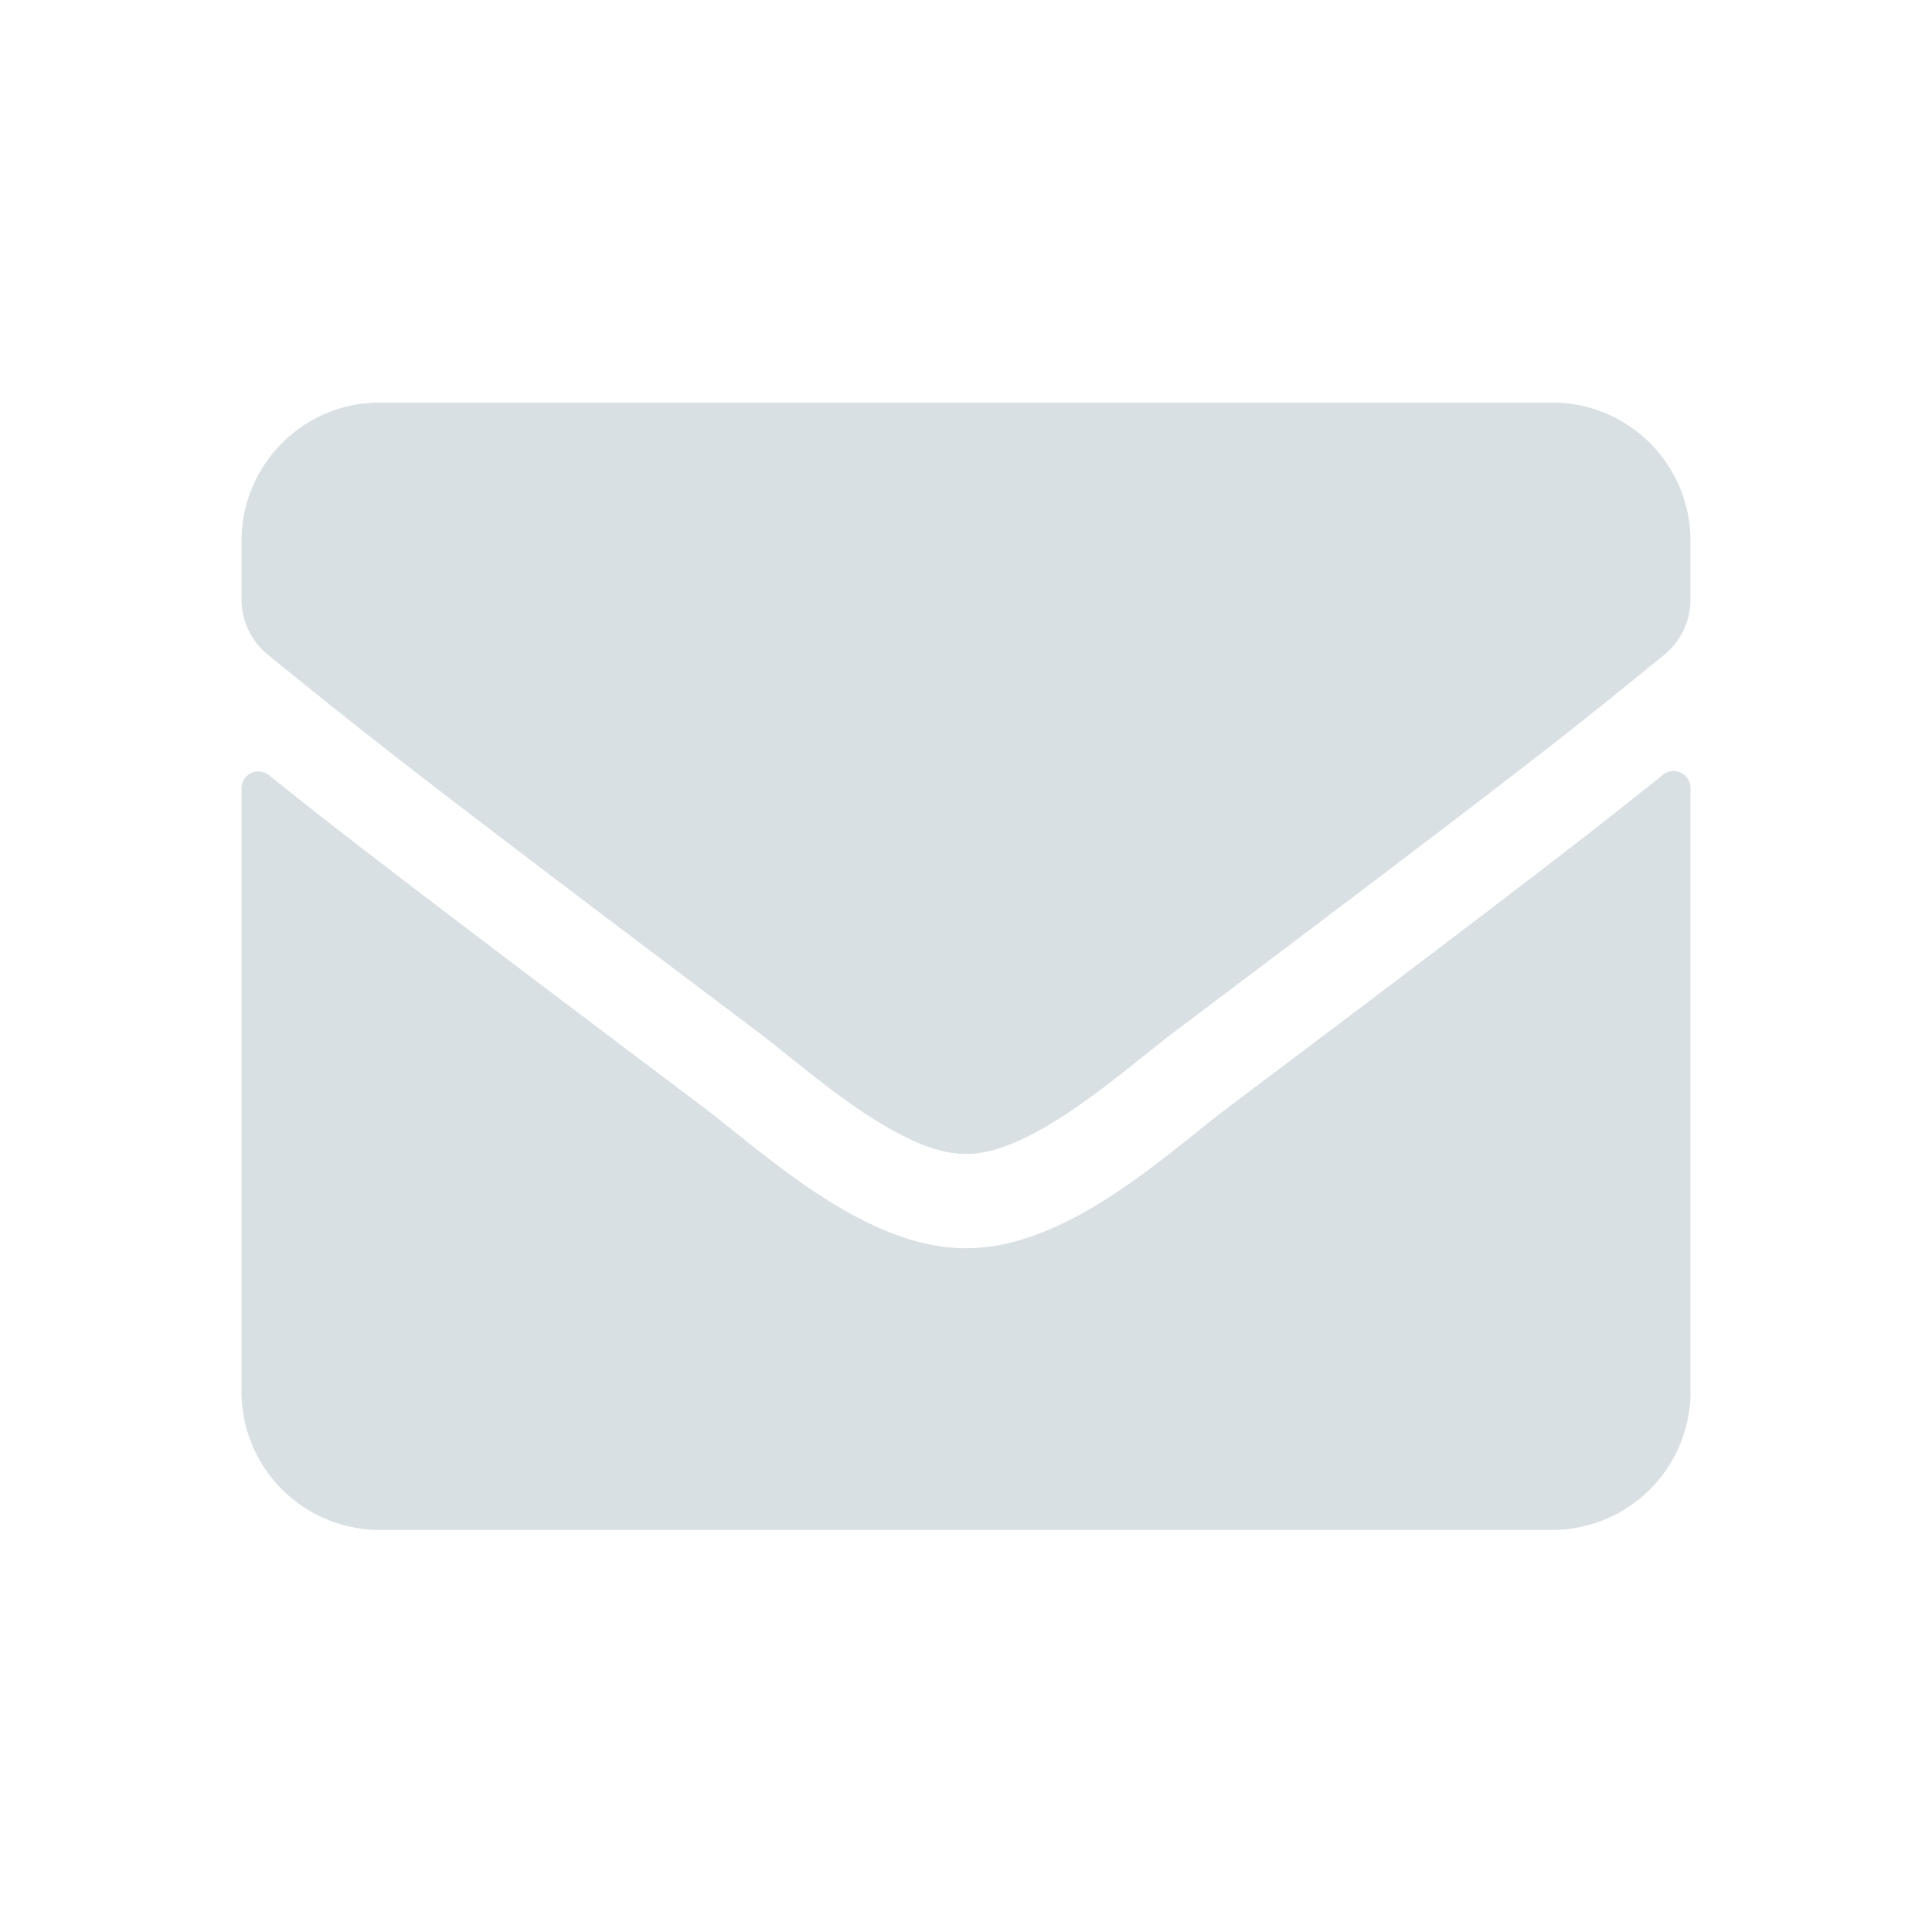 <svg id="icon_-_mail" data-name="icon - mail" xmlns="http://www.w3.org/2000/svg" width="20" height="20" viewBox="0 0 20 20">
  <rect id="Rectangle_1823" data-name="Rectangle 1823" width="20" height="20" fill="none"/>
  <path id="envelope" d="M14.716,67.852A.176.176,0,0,1,15,68v6.213a1.433,1.433,0,0,1-1.406,1.458H1.406A1.433,1.433,0,0,1,0,74.208V68a.175.175,0,0,1,.284-.143c.656.529,1.526,1.2,4.515,3.451.618.468,1.661,1.452,2.7,1.446,1.046.009,2.109-1,2.7-1.446C13.192,69.056,14.06,68.381,14.716,67.852ZM7.5,71.778c.68.012,1.658-.887,2.15-1.258,3.888-2.926,4.184-3.181,5.08-3.91a.737.737,0,0,0,.27-.574v-.577A1.433,1.433,0,0,0,13.594,64H1.406A1.433,1.433,0,0,0,0,65.458v.577a.742.742,0,0,0,.27.574c.9.726,1.192.984,5.08,3.91C5.842,70.891,6.82,71.79,7.5,71.778Z" transform="translate(2.5 -59.833)" fill="#d9e0e4"/>
</svg>
